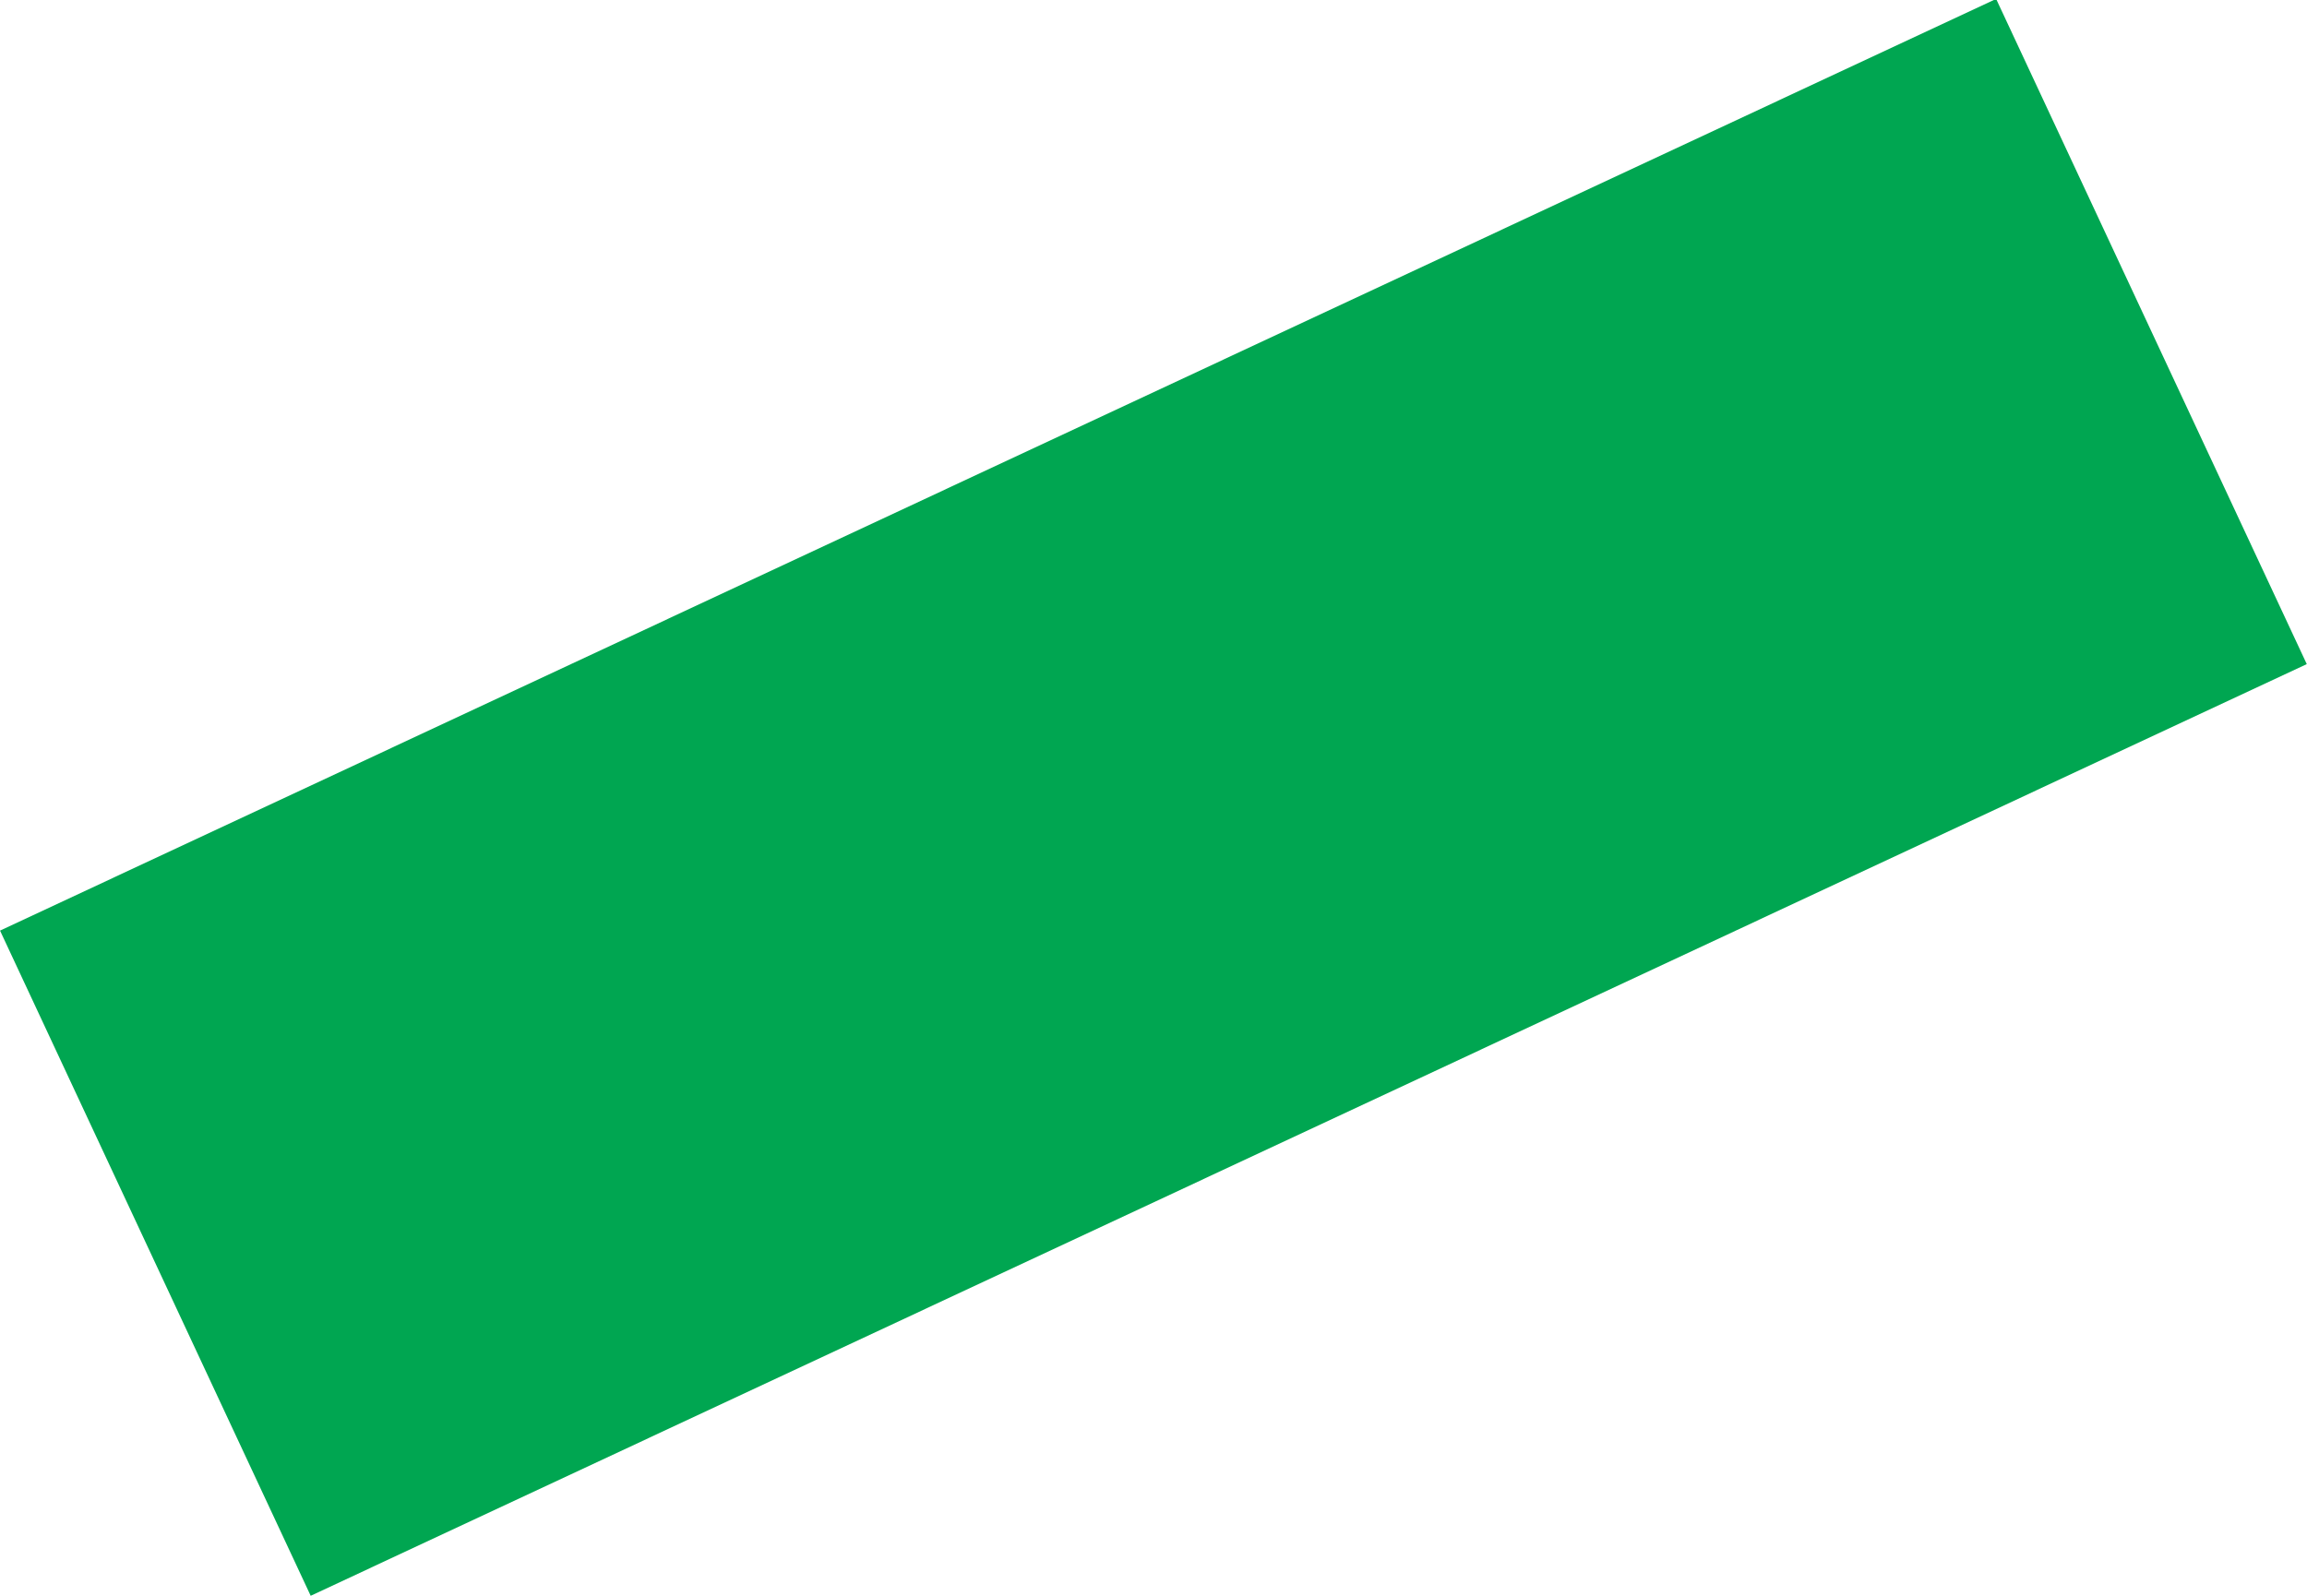 <svg enable-background="new 0 0 600 415.3" viewBox="0 0 600 415.3" xmlns="http://www.w3.org/2000/svg"><path d="m13.5 112.1h573v191h-573z" fill="#00a651" transform="matrix(.906 -.423 .423 .906 -59.64 146.246)"/></svg>